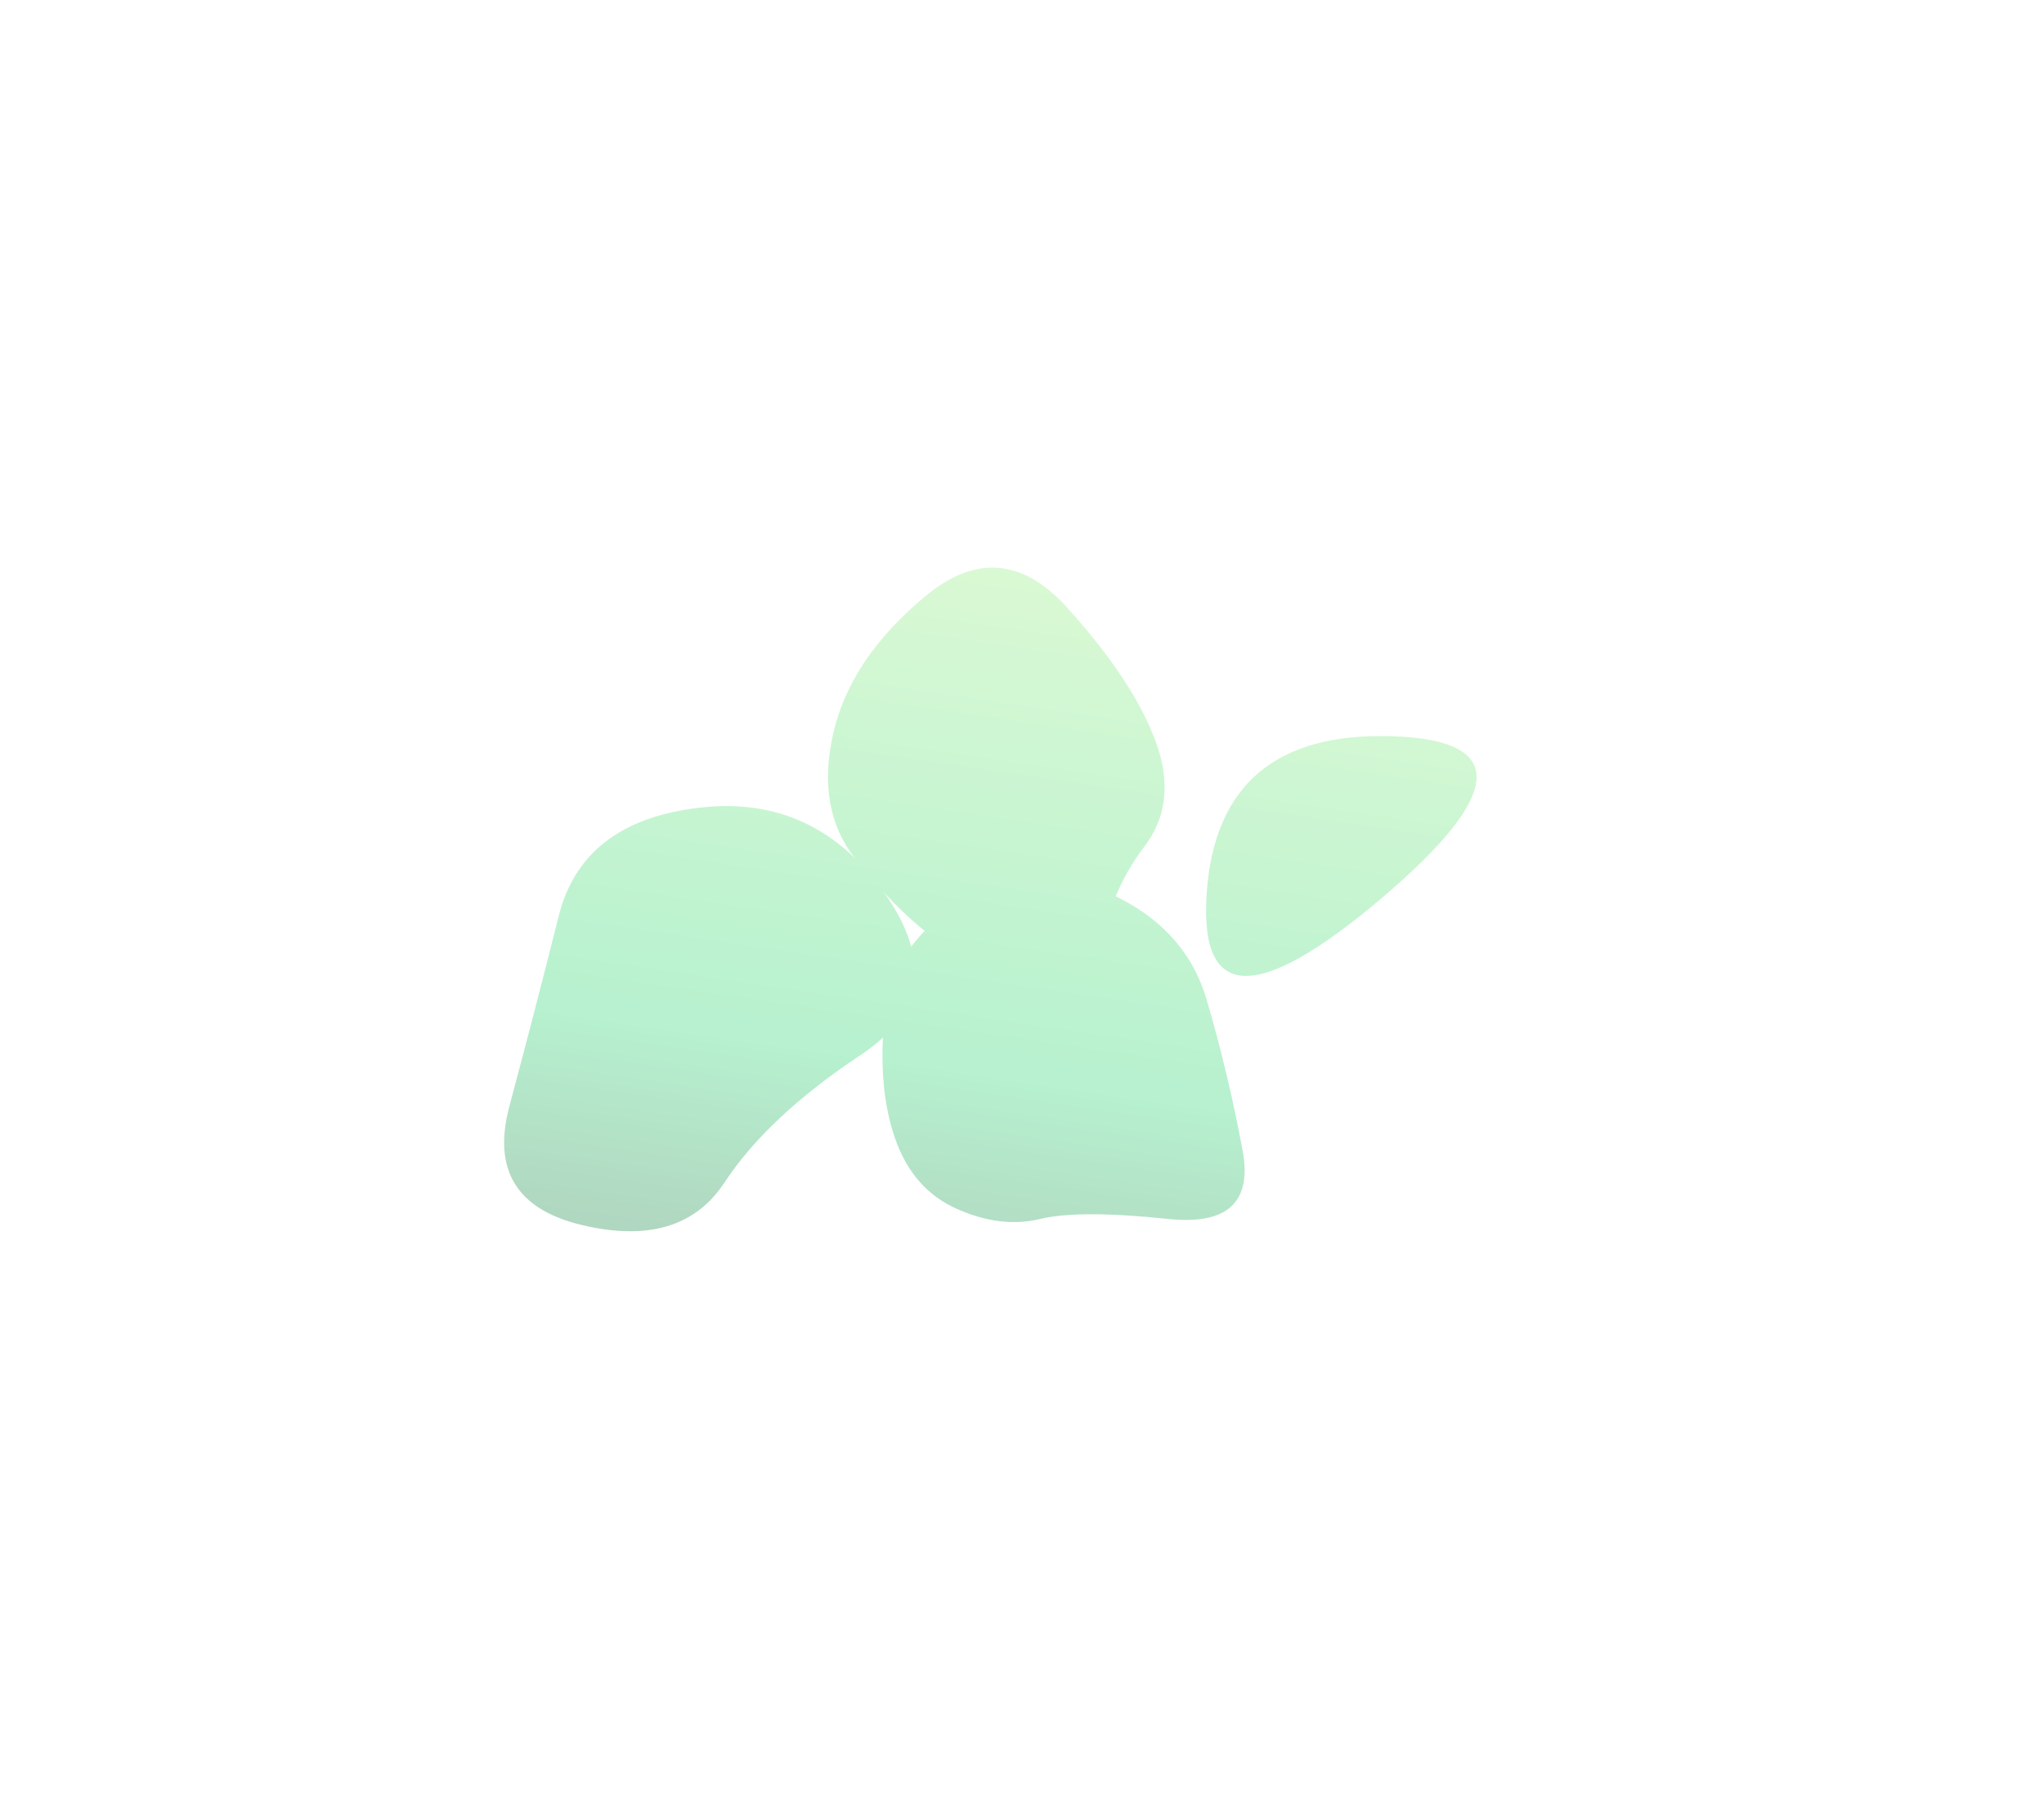 <svg width="721" height="635" viewBox="0 0 721 635" fill="none" xmlns="http://www.w3.org/2000/svg">
<g opacity="0.4" filter="url(#filter0_f_3808_1254)">
<path d="M438.302 405.84C441.725 424.194 432.969 432.265 412.032 430.053C391.094 427.842 376.036 427.848 366.856 430.071C357.676 432.295 347.895 431.103 337.514 426.497C327.133 421.89 319.861 413.579 315.699 401.564C311.536 389.548 310.318 375.143 312.043 358.349C313.768 341.556 322.912 328.149 339.475 318.128C356.038 308.107 373.288 307.111 391.226 315.14C409.164 323.17 420.638 335.706 425.649 352.748C430.66 369.79 434.878 387.487 438.302 405.84Z" fill="url(#paint0_linear_3808_1254)"/>
<path d="M303.785 372.062C281.829 386.648 265.752 401.695 255.555 417.205C245.358 432.714 228.656 437.73 205.45 432.252C182.244 426.774 173.659 412.761 179.697 390.214C185.734 367.666 191.532 345.307 197.091 323.137C202.649 300.966 219.084 288.25 246.397 284.989C273.71 281.727 295.592 291.778 312.043 315.14C328.493 338.503 325.741 357.477 303.785 372.062Z" fill="url(#paint1_linear_3808_1254)"/>
<path d="M487.108 317.093C443.492 354.023 423.006 353.372 425.649 315.14C428.292 276.908 450.1 258.443 491.072 259.745C532.044 261.047 530.723 280.163 487.108 317.093Z" fill="url(#paint2_linear_3808_1254)"/>
<path d="M403.497 298.912C395.423 309.397 389.931 322.684 387.021 338.774C384.111 354.864 375.752 359.045 361.943 351.318C348.134 343.591 336.928 336.507 328.323 330.068C319.719 323.628 310.829 314.582 301.653 302.929C292.478 291.276 289.886 276.606 293.878 258.919C297.871 241.231 308.701 225.053 326.368 210.384C344.036 195.715 360.679 196.999 376.296 214.236C391.913 231.473 402.37 247.274 407.665 261.639C412.961 276.003 411.572 288.428 403.497 298.912Z" fill="url(#paint3_linear_3808_1254)"/>
</g>
<defs>
<filter id="filter0_f_3808_1254" x="-22.172" y="0.268" width="743.012" height="634.129" filterUnits="userSpaceOnUse" color-interpolation-filters="sRGB">
<feFlood flood-opacity="0" result="BackgroundImageFix"/>
<feBlend mode="normal" in="SourceGraphic" in2="BackgroundImageFix" result="shape"/>
<feGaussianBlur stdDeviation="100" result="effect1_foregroundBlur_3808_1254"/>
</filter>
<linearGradient id="paint0_linear_3808_1254" x1="513.023" y1="188.926" x2="471.712" y2="469.259" gradientUnits="userSpaceOnUse">
<stop stop-color="#B3F395"/>
<stop offset="0.747" stop-color="#4ADC87"/>
<stop offset="1" stop-color="#3A9A62"/>
</linearGradient>
<linearGradient id="paint1_linear_3808_1254" x1="513.023" y1="188.926" x2="471.712" y2="469.259" gradientUnits="userSpaceOnUse">
<stop stop-color="#B3F395"/>
<stop offset="0.747" stop-color="#4ADC87"/>
<stop offset="1" stop-color="#3A9A62"/>
</linearGradient>
<linearGradient id="paint2_linear_3808_1254" x1="513.023" y1="188.926" x2="471.712" y2="469.259" gradientUnits="userSpaceOnUse">
<stop stop-color="#B3F395"/>
<stop offset="0.747" stop-color="#4ADC87"/>
<stop offset="1" stop-color="#3A9A62"/>
</linearGradient>
<linearGradient id="paint3_linear_3808_1254" x1="513.023" y1="188.926" x2="471.712" y2="469.259" gradientUnits="userSpaceOnUse">
<stop stop-color="#B3F395"/>
<stop offset="0.747" stop-color="#4ADC87"/>
<stop offset="1" stop-color="#3A9A62"/>
</linearGradient>
</defs>
</svg>
